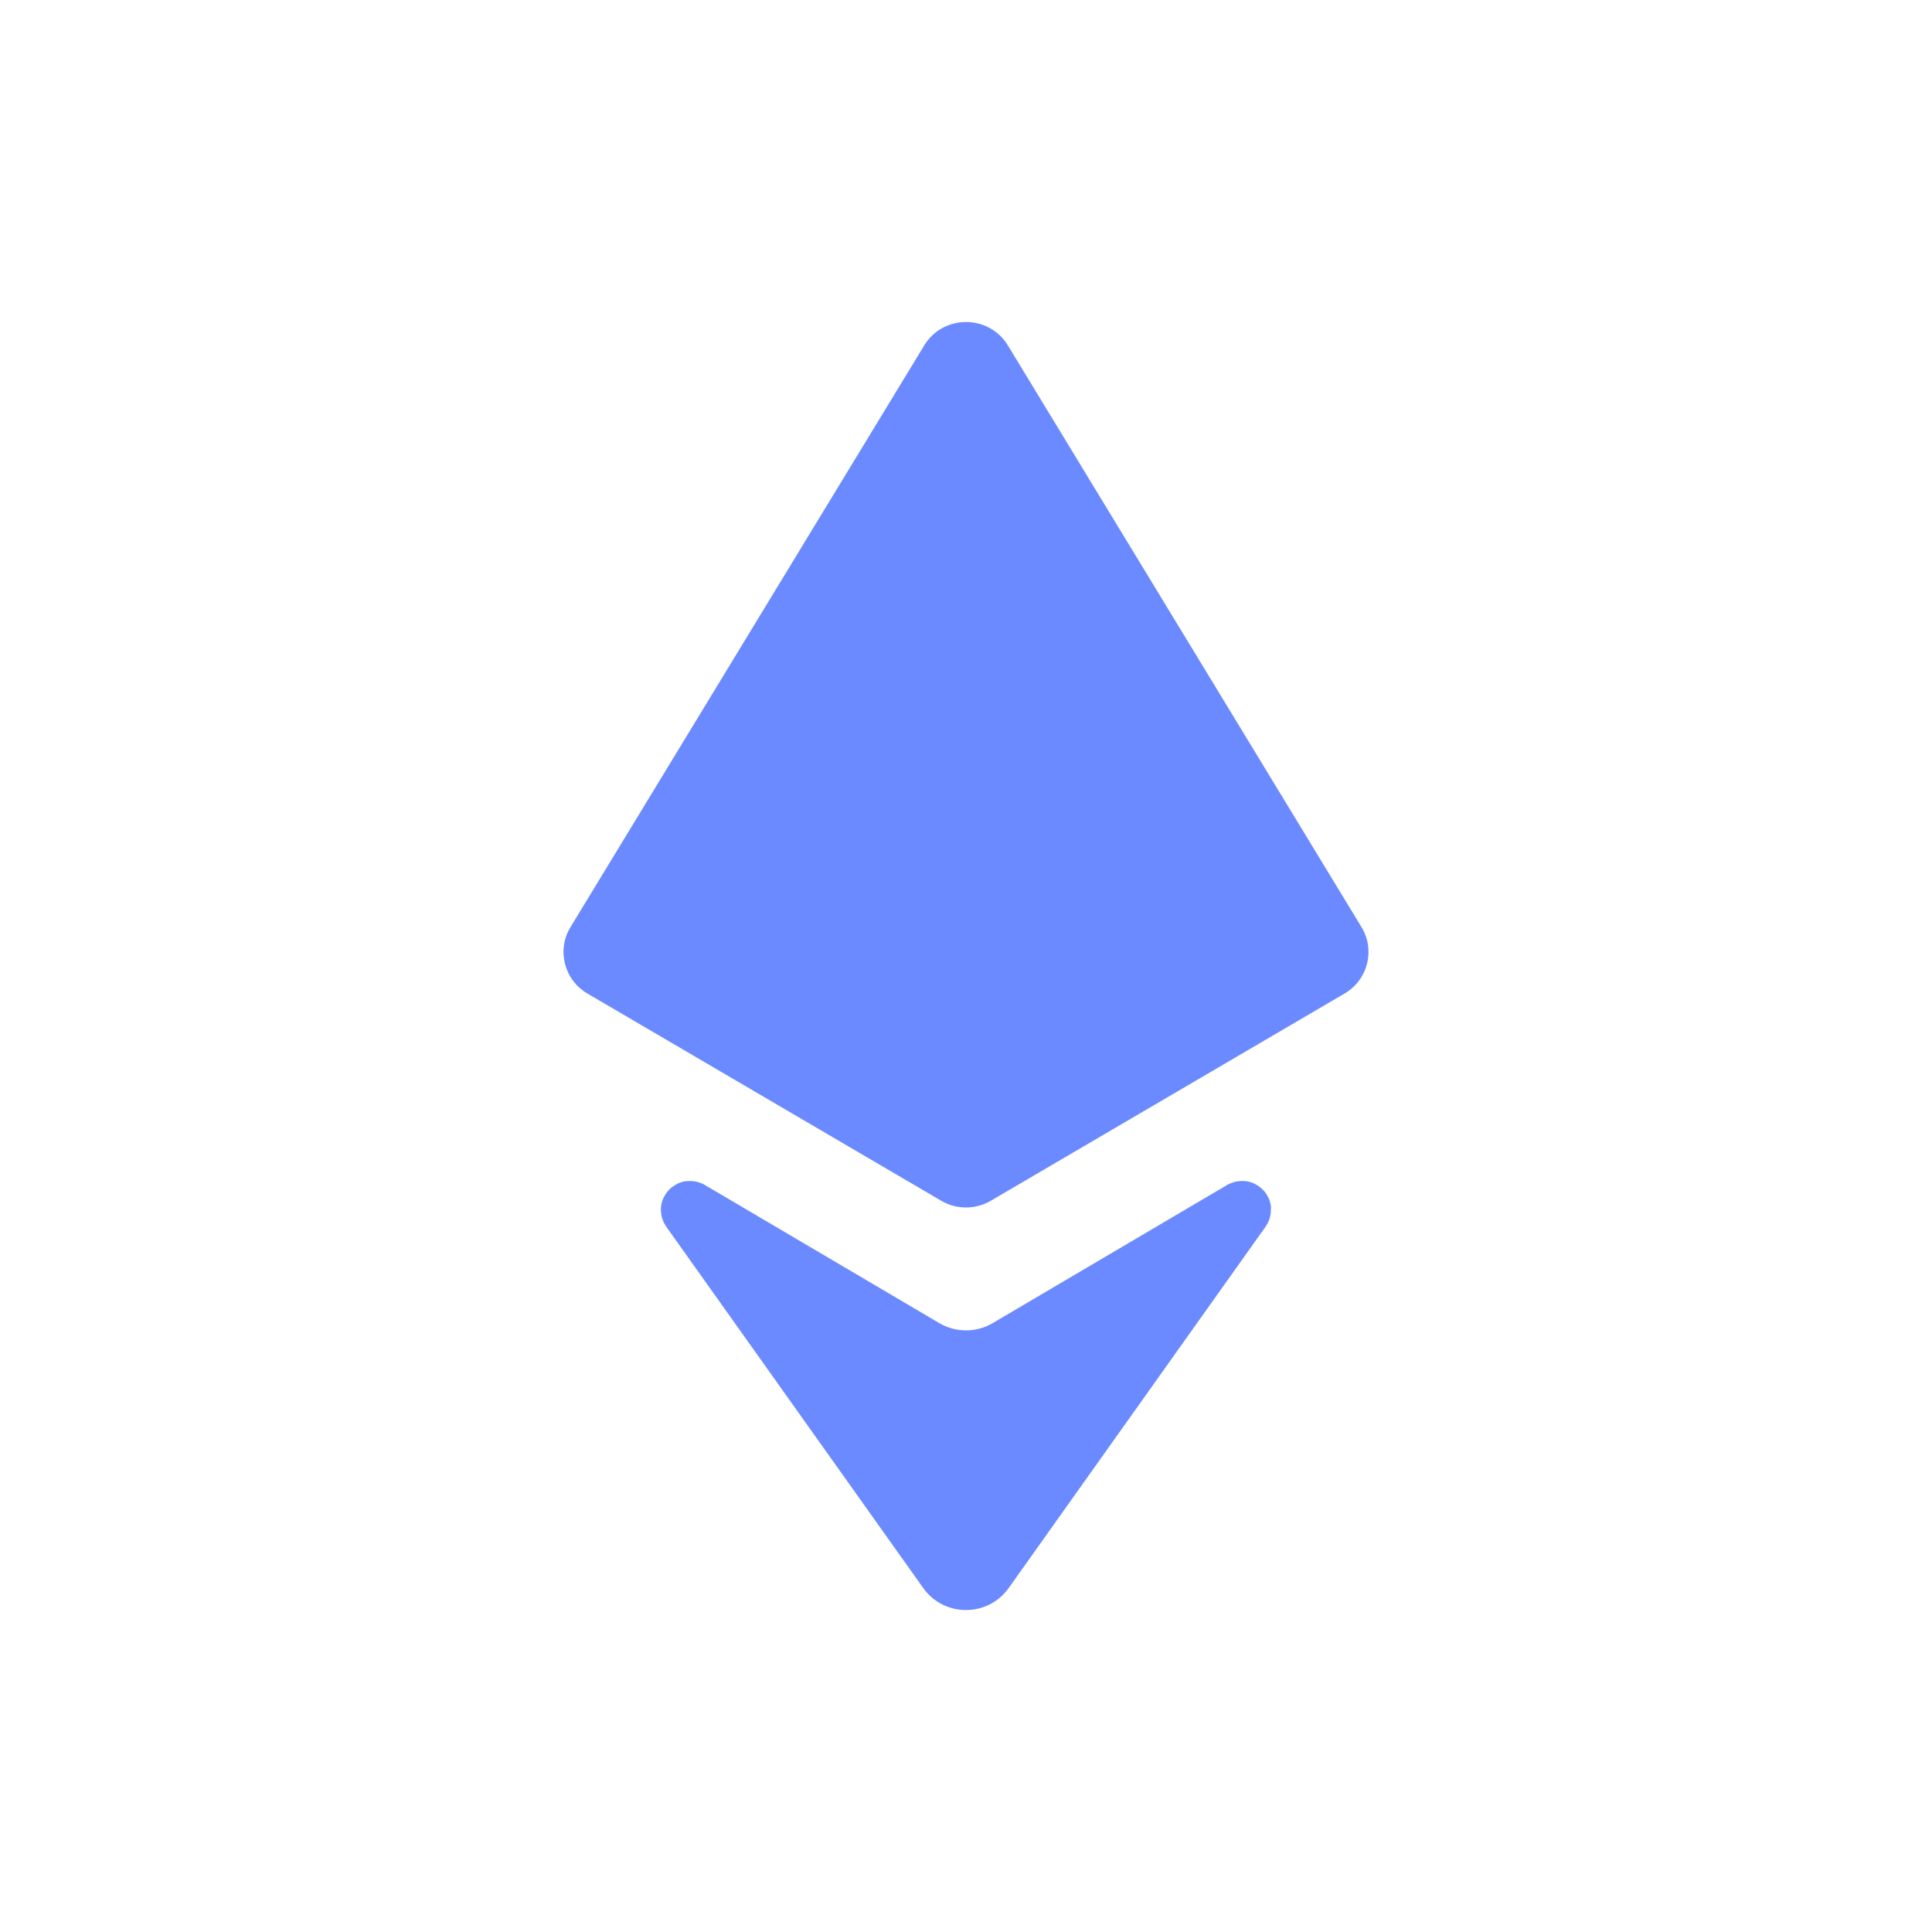 <svg xmlns="http://www.w3.org/2000/svg" width="20" height="20" viewBox="0 0 20 20" fill="none">
  <path d="M9.568 3.575L5.906 9.597C5.761 9.835 5.84 10.144 6.081 10.285L9.743 12.43C9.901 12.523 10.098 12.523 10.257 12.43L13.919 10.285C14.16 10.144 14.239 9.835 14.094 9.597L10.433 3.575C10.236 3.253 9.764 3.253 9.568 3.575Z" fill="#6B8AFF"/>
  <path d="M13.158 12.508C13.158 12.499 13.156 12.491 13.156 12.482C13.154 12.474 13.153 12.465 13.151 12.457C13.149 12.447 13.146 12.437 13.143 12.427C13.14 12.42 13.138 12.413 13.134 12.406C13.129 12.395 13.123 12.384 13.117 12.374C13.114 12.368 13.111 12.362 13.107 12.357C13.096 12.341 13.084 12.326 13.07 12.313C13.056 12.3 13.042 12.287 13.026 12.277C13.021 12.273 13.015 12.27 13.009 12.267C12.999 12.26 12.988 12.254 12.977 12.249C12.97 12.246 12.963 12.244 12.955 12.241C12.946 12.238 12.936 12.235 12.926 12.232C12.917 12.23 12.909 12.229 12.9 12.228C12.891 12.226 12.883 12.226 12.874 12.226C12.864 12.226 12.854 12.225 12.844 12.226C12.837 12.226 12.83 12.227 12.822 12.228C12.812 12.229 12.801 12.23 12.79 12.232C12.787 12.232 12.784 12.235 12.781 12.236C12.747 12.244 12.716 12.257 12.686 12.277L10.276 13.697C10.105 13.797 9.895 13.797 9.724 13.697L7.314 12.277C7.284 12.257 7.253 12.244 7.219 12.236C7.216 12.235 7.213 12.233 7.21 12.232C7.199 12.23 7.188 12.229 7.178 12.228C7.171 12.227 7.164 12.226 7.156 12.226C7.146 12.226 7.136 12.226 7.126 12.226C7.118 12.226 7.109 12.227 7.1 12.228C7.092 12.229 7.083 12.231 7.074 12.232C7.064 12.235 7.055 12.238 7.045 12.241C7.037 12.243 7.03 12.246 7.023 12.249C7.012 12.254 7.001 12.26 6.991 12.267C6.985 12.27 6.979 12.273 6.974 12.277C6.958 12.287 6.943 12.299 6.93 12.313C6.916 12.327 6.904 12.341 6.893 12.357C6.889 12.362 6.887 12.368 6.883 12.374C6.877 12.385 6.871 12.395 6.866 12.406C6.863 12.413 6.861 12.42 6.857 12.427C6.854 12.437 6.851 12.447 6.849 12.457C6.847 12.465 6.845 12.474 6.844 12.482C6.843 12.491 6.842 12.5 6.842 12.508C6.842 12.518 6.841 12.528 6.842 12.537C6.842 12.545 6.844 12.552 6.844 12.559C6.846 12.57 6.847 12.581 6.849 12.591C6.85 12.596 6.851 12.6 6.853 12.604C6.862 12.639 6.878 12.672 6.9 12.703L9.557 16.439C9.773 16.743 10.226 16.743 10.442 16.439L13.098 12.703C13.121 12.672 13.136 12.639 13.146 12.604C13.146 12.6 13.149 12.595 13.149 12.591C13.152 12.58 13.153 12.57 13.154 12.559C13.155 12.552 13.156 12.545 13.156 12.537C13.156 12.528 13.156 12.518 13.156 12.508H13.158Z" fill="#6B8AFF"/>
</svg>
